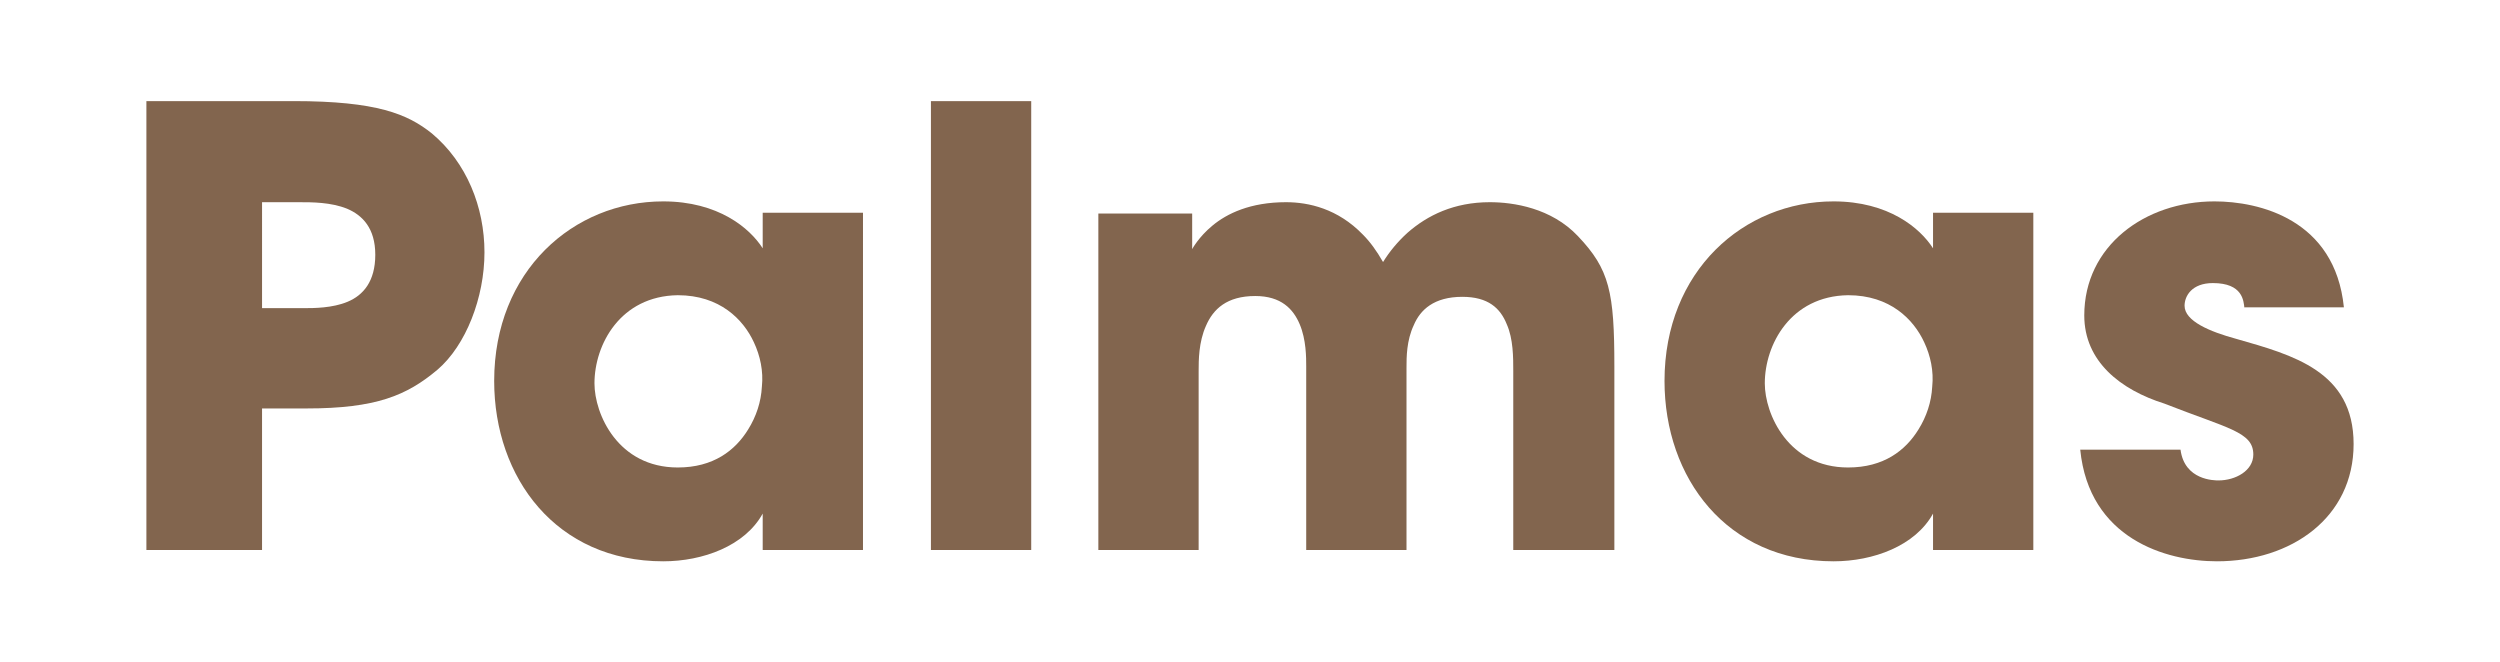 <?xml version="1.0" encoding="utf-8"?>
<!-- Generator: Adobe Illustrator 24.0.3, SVG Export Plug-In . SVG Version: 6.00 Build 0)  -->
<svg version="1.1" id="Layer_1" xmlns="http://www.w3.org/2000/svg" xmlns:xlink="http://www.w3.org/1999/xlink" x="0px" y="0px"
	 viewBox="0 0 309.1 81.9" style="enable-background:new 0 0 309.1 81.9;" xml:space="preserve">
<style type="text/css">
	.st0{fill:#82654E;}
</style>
<g>
	<g>
		<path class="st0" d="M36.3,12.5c10.3,0,14.1,1.6,17.1,4c4.3,3.6,6.5,9.1,6.5,14.7c0,5.6-2.3,11.5-5.8,14.5
			c-3.8,3.2-7.6,4.8-16.2,4.8h-5.5V68H18.1V12.5H36.3z M32.3,38.1h5.2c1.3,0,3.6,0,5.5-0.8s3.4-2.5,3.4-5.8s-1.6-4.9-3.5-5.7
			c-2-0.8-4.3-0.8-5.9-0.8h-4.6V38.1z"/>
		<path class="st0" d="M106.8,68H94.3v-4.5c-2.2,4-7.4,5.9-12.3,5.9c-13.2,0-20.9-10.3-20.9-22.3c0-13.6,9.8-22.2,20.9-22.2
			c6.8,0,10.7,3.3,12.3,5.8v-4.4h12.4V68z M73.5,47.4c0,3.8,2.9,10.4,10.3,10.4c4.4,0,7.1-2.1,8.7-4.7c1-1.6,1.6-3.4,1.7-5.3
			c0.2-1.9-0.2-3.8-1-5.5c-1.3-2.8-4.2-5.8-9.4-5.8C76.7,36.6,73.5,42.6,73.5,47.4L73.5,47.4z"/>
		<path class="st0" d="M115.1,12.5h12.4V68h-12.4V12.5z"/>
		<path class="st0" d="M135.8,26.4h11.6v4.4c0,0,0.8-1.5,2.5-2.9c1.8-1.5,4.7-2.9,9.1-2.9c2.8,0,6.4,0.8,9.5,4
			c0.9,0.9,1.7,2,2.5,3.4c0.8-1.3,1.8-2.5,3-3.6c2.5-2.2,5.8-3.8,10.2-3.8c2.9,0,7.6,0.7,10.9,4.2c3.9,4.1,4.5,6.9,4.5,16.1V68
			h-12.5V45.9c0-1.7,0-4-0.8-5.8c-0.8-2-2.3-3.4-5.5-3.4c-3.5,0-5.2,1.6-6,3.5c-0.9,1.9-0.9,4-0.9,5.2V68h-12.4V45.3
			c0-1.1,0-3.3-0.8-5.2c-0.8-1.9-2.3-3.5-5.5-3.5c-3.5,0-5.2,1.6-6.1,3.7c-0.9,2-0.9,4.3-0.9,5.5V68h-12.4V26.4z"/>
		<path class="st0" d="M251.4,68H239v-4.5c-2.2,4-7.4,5.9-12.3,5.9c-13.2,0-20.9-10.3-20.9-22.3c0-13.6,9.8-22.2,20.9-22.2
			c6.8,0,10.7,3.3,12.3,5.8v-4.4h12.4V68z M218.2,47.4c0,3.8,2.9,10.4,10.3,10.4c4.4,0,7.1-2.1,8.7-4.7c1-1.6,1.6-3.4,1.7-5.3
			c0.2-1.9-0.2-3.8-1-5.5c-1.3-2.8-4.2-5.8-9.4-5.8C221.4,36.6,218.2,42.6,218.2,47.4L218.2,47.4z"/>
		<path class="st0" d="M277.5,38.1c-0.1-0.9-0.2-3.1-3.9-3.1c-2.6,0-3.5,1.6-3.5,2.8c0,1.9,3.1,3.2,6.4,4.1c7,2,14.5,4,14.5,13
			c0,9.1-7.7,14.5-16.9,14.5c-6.3,0-15.8-2.8-16.9-13.8h12.4c0.5,3.8,4.2,3.8,4.7,3.8c2.1,0,4.3-1.2,4.3-3.2c0-2.8-3.1-3.2-11-6.3
			c-5.4-1.7-9.9-5.2-9.9-10.9c0-8.6,7.5-14.1,16.1-14.1c5.5,0,14.9,2.2,16,13.1H277.5z"/>
	</g>
</g>
</svg>
